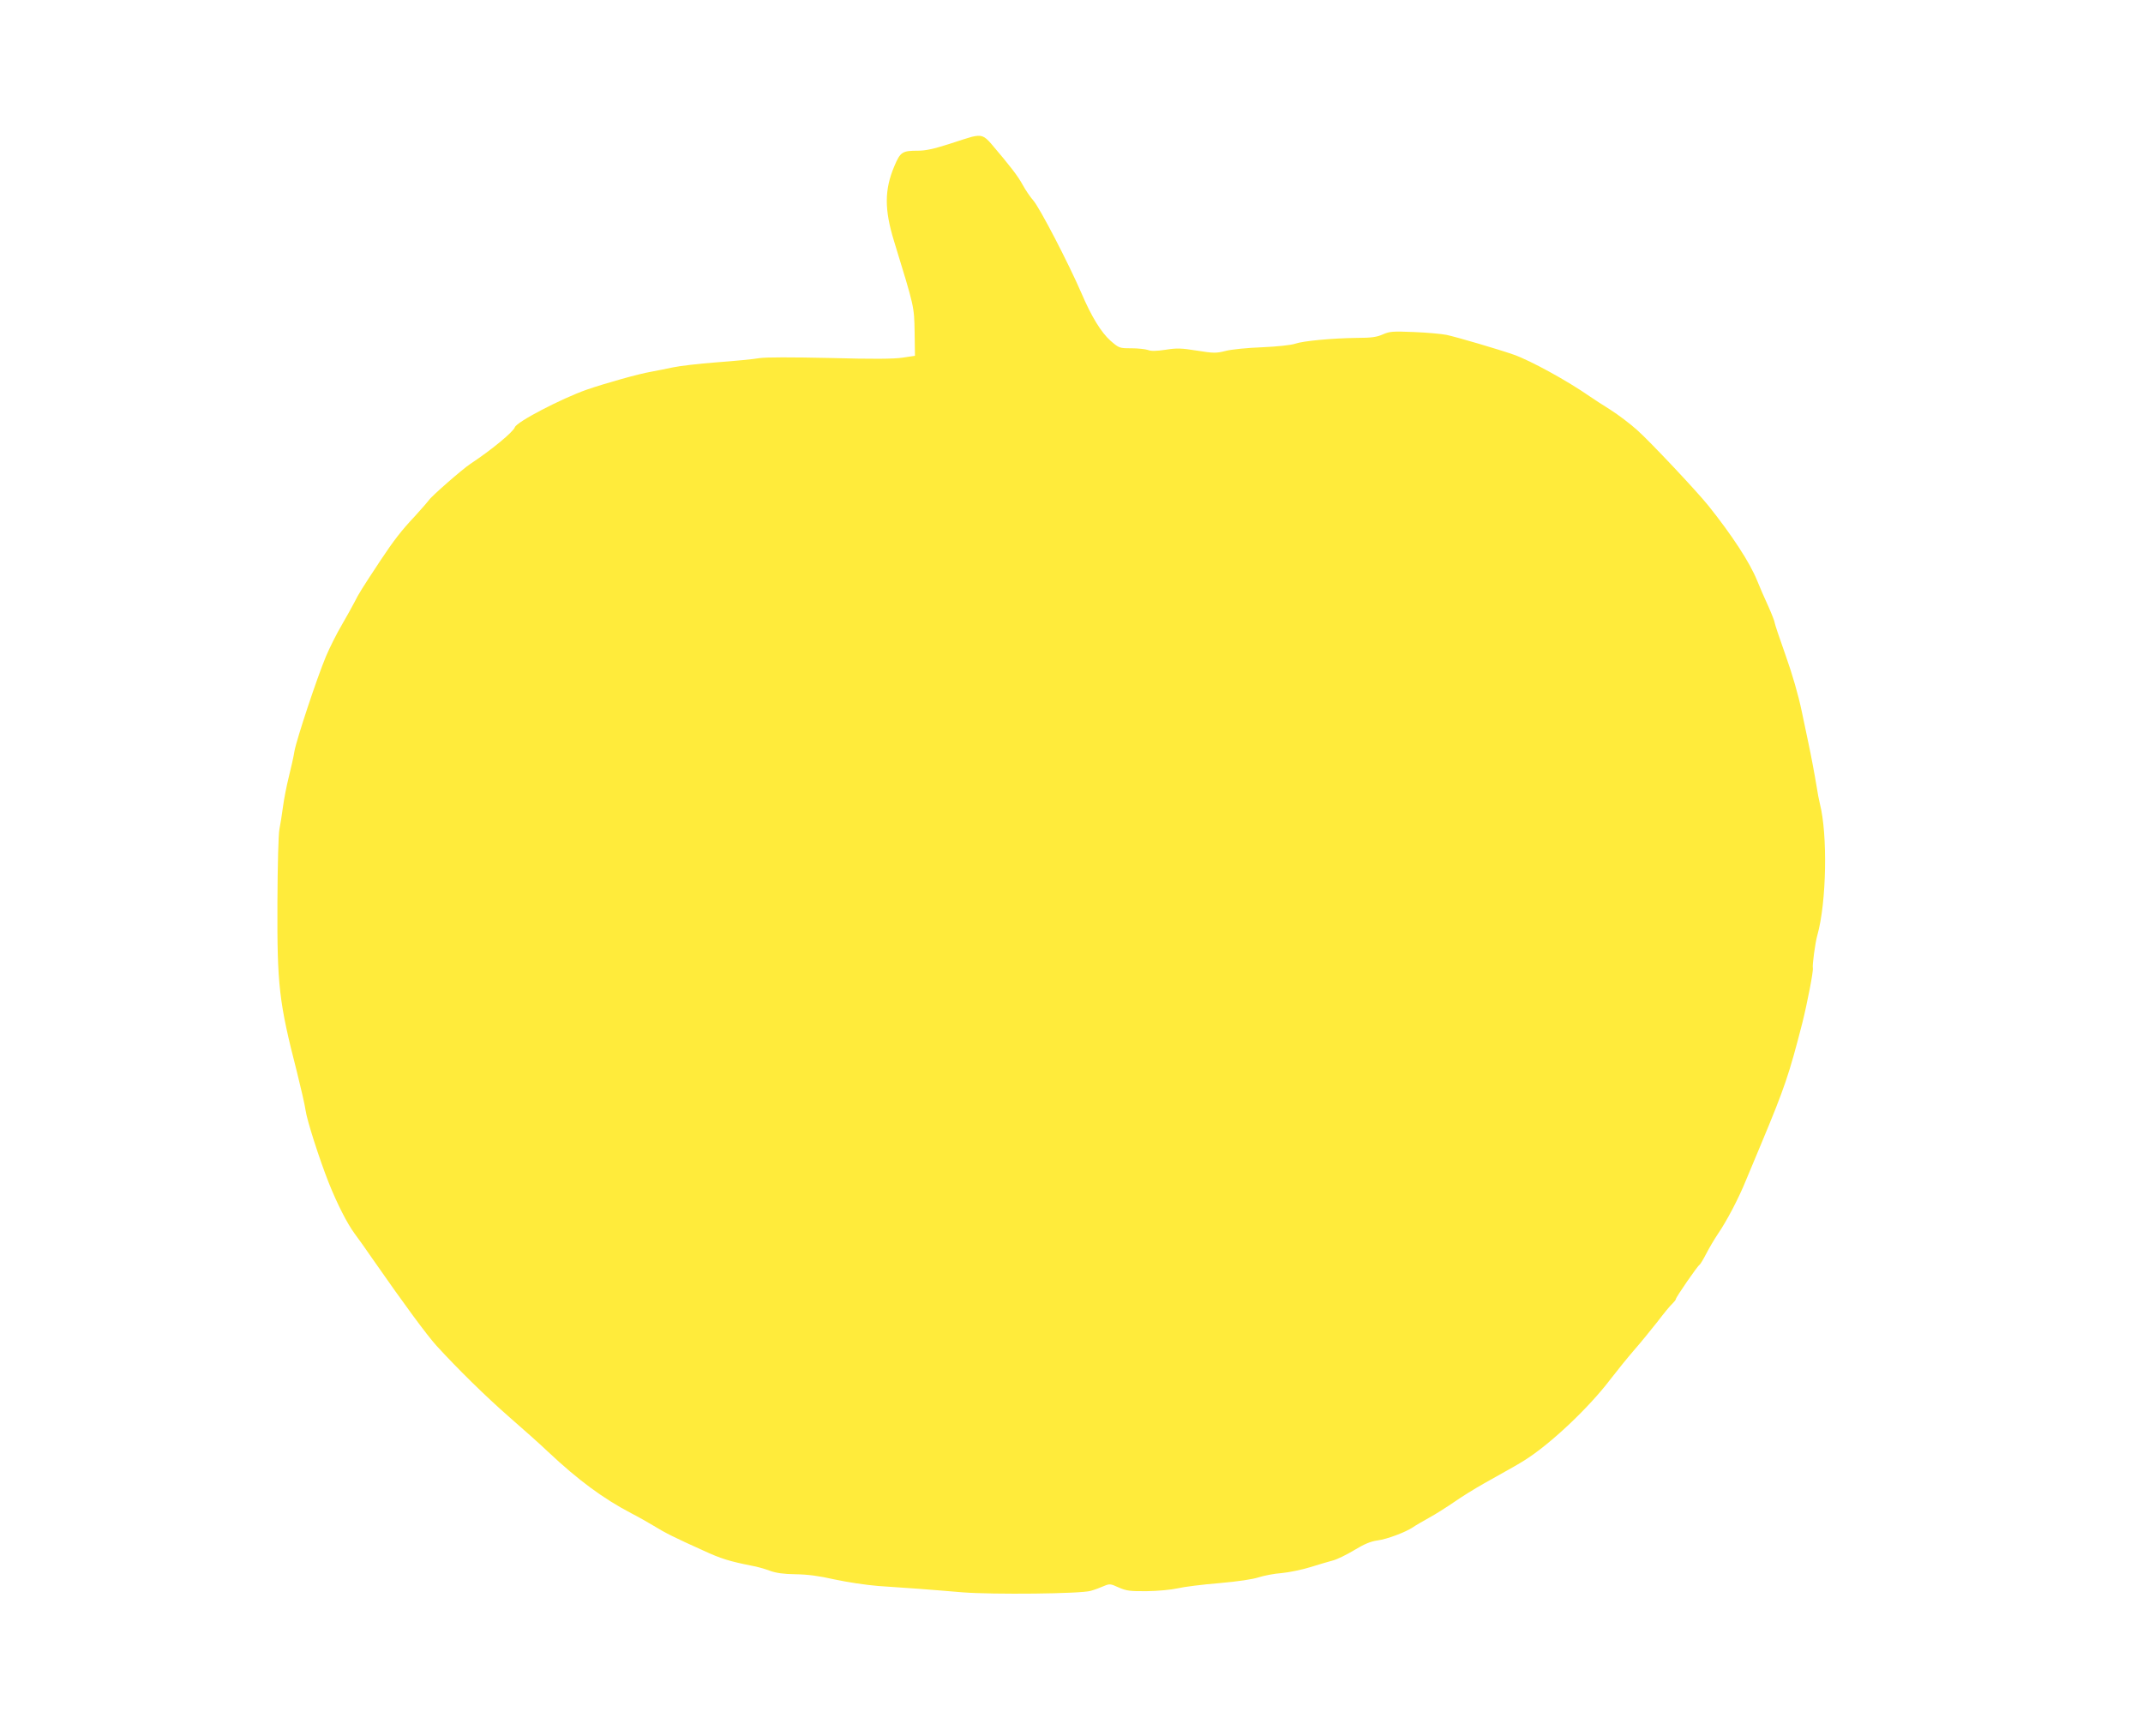 <?xml version="1.0" standalone="no"?>
<!DOCTYPE svg PUBLIC "-//W3C//DTD SVG 20010904//EN"
 "http://www.w3.org/TR/2001/REC-SVG-20010904/DTD/svg10.dtd">
<svg version="1.0" xmlns="http://www.w3.org/2000/svg"
 width="1280pt" height="1037pt" viewBox="0 0 1280 1037"
 preserveAspectRatio="xMidYMid meet">
<g transform="translate(0,1037) scale(0.1,-0.1)"
fill="#ffeb3b" stroke="none">
<path d="M5805 9553 c-11 -3 -74 -22 -139 -44 -88 -28 -137 -39 -182 -39 -95
0 -106 -7 -142 -92 -60 -142 -60 -259 -2 -448 122 -398 120 -387 123 -545 l2
-140 -74 -11 c-52 -8 -178 -9 -435 -2 -233 5 -382 5 -421 -1 -33 -6 -148 -17
-255 -25 -107 -8 -224 -22 -260 -30 -36 -8 -94 -19 -130 -26 -73 -12 -278 -70
-385 -107 -153 -54 -420 -193 -430 -225 -10 -28 -139 -135 -265 -218 -46 -30
-237 -197 -248 -217 -5 -7 -42 -50 -84 -96 -81 -86 -127 -146 -204 -262 -111
-168 -133 -203 -156 -250 -14 -27 -49 -90 -78 -140 -29 -49 -71 -133 -93 -185
-54 -129 -174 -491 -188 -565 -5 -33 -21 -103 -34 -155 -13 -52 -29 -133 -35
-180 -6 -47 -16 -106 -21 -132 -6 -27 -11 -214 -12 -440 -2 -492 9 -592 116
-1008 24 -96 48 -200 52 -230 8 -60 82 -291 139 -435 50 -125 109 -241 153
-301 21 -28 71 -98 110 -155 185 -266 323 -453 380 -516 128 -140 293 -302
437 -428 82 -71 186 -164 230 -206 181 -170 329 -279 497 -367 41 -21 101 -55
134 -75 66 -41 124 -70 295 -147 108 -50 159 -65 290 -91 30 -5 79 -19 108
-30 39 -14 82 -20 155 -21 73 -1 139 -10 232 -31 74 -16 186 -33 260 -39 72
-5 182 -13 245 -17 63 -5 180 -14 260 -21 180 -14 707 -9 765 9 22 6 57 19 77
28 36 15 40 15 90 -8 46 -20 67 -23 168 -22 66 1 144 8 184 17 38 9 150 23
249 31 113 10 200 23 236 35 31 10 93 22 136 25 44 4 121 20 170 35 50 16 110
33 135 40 25 6 82 34 127 61 61 37 98 53 141 59 59 8 167 49 212 79 14 10 57
35 95 56 39 21 106 64 150 94 44 31 125 81 180 112 184 103 200 112 240 137
151 94 383 312 512 482 40 52 104 131 142 175 39 44 101 121 140 170 38 50 78
99 90 109 11 11 21 23 21 28 0 10 128 196 141 204 5 3 23 33 40 66 17 33 48
86 69 117 54 79 124 212 169 323 21 51 61 147 89 213 142 340 168 417 247 725
30 120 67 311 63 328 -4 17 14 152 27 197 55 196 62 601 15 785 -5 20 -14 65
-19 100 -11 68 -35 196 -50 265 -5 22 -23 108 -40 190 -20 95 -55 217 -96 332
-36 101 -65 188 -65 194 0 7 -17 51 -38 98 -22 47 -52 117 -67 154 -44 109
-151 272 -291 447 -68 85 -352 387 -426 452 -40 36 -111 90 -158 120 -47 29
-103 66 -125 81 -132 92 -354 214 -454 249 -88 31 -340 105 -401 118 -30 6
-118 14 -195 17 -126 5 -144 4 -185 -14 -36 -16 -68 -21 -155 -21 -149 -2
-321 -18 -370 -35 -23 -8 -105 -17 -197 -21 -87 -3 -185 -13 -218 -22 -56 -14
-70 -14 -171 2 -93 15 -120 16 -188 5 -55 -8 -86 -9 -105 -1 -15 5 -60 10 -99
10 -71 0 -73 1 -124 45 -55 49 -113 142 -174 285 -77 178 -251 514 -289 555
-15 17 -43 57 -61 90 -30 55 -75 113 -190 248 -41 47 -58 53 -114 40z"/>
</g>
</svg>
